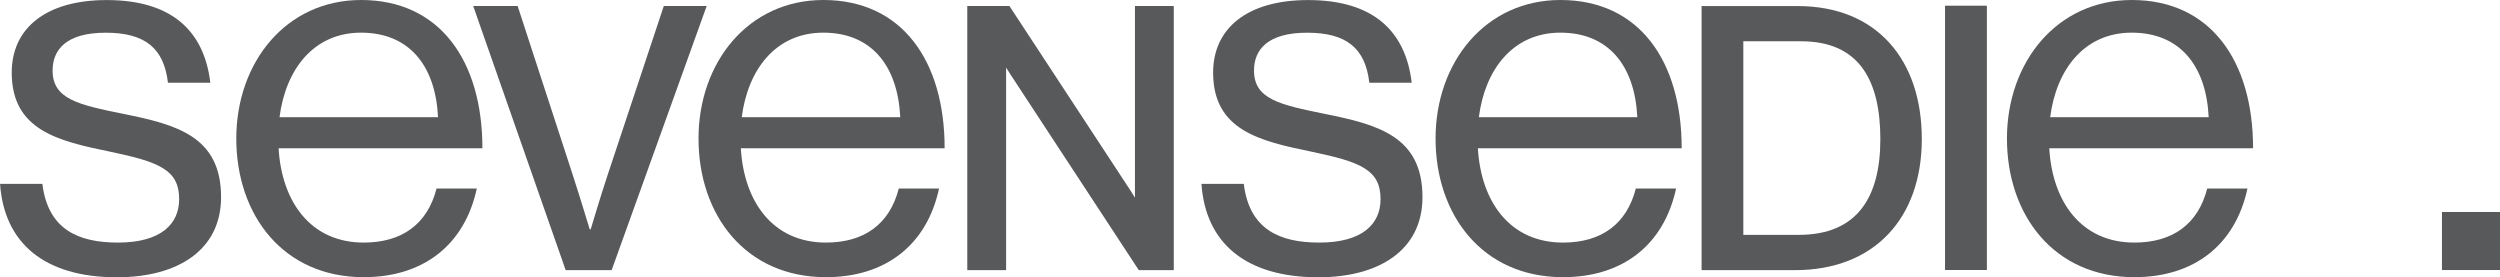 <?xml version="1.0" encoding="UTF-8"?>
<svg id="Livello_2" data-name="Livello 2" xmlns="http://www.w3.org/2000/svg" viewBox="0 0 437.18 48.49">
  <defs>
    <style>
      .cls-1 {
        fill: #58595b;
      }
    </style>
  </defs>
  <g id="Livello_1-2" data-name="Livello 1">
    <g>
      <path class="cls-1" d="m350.96,24.24c0-13.37,8.73-24.24,21.83-24.24,13.81,0,21.21,10.69,21.21,25.93h-35.64c.53,9.36,5.61,16.49,14.88,16.49,6.68,0,11.14-3.21,12.74-9.45h7.04c-2.14,9.89-9.36,15.5-19.78,15.5-14.08,0-22.28-10.87-22.28-24.24h0Zm7.57-3.74h27.71c-.45-9.18-5.17-14.79-13.46-14.79s-13.19,6.42-14.26,14.79h.01Z"/>
      <rect class="cls-1" x="340.15" y="1.02" width="7.26" height="46.19"/>
      <rect class="cls-1" x="340.15" y="1.02" width="7.26" height="46.19"/>
      <path class="cls-1" d="m437.18,37.07v10.15h-10.15v-10.15h10.15Z"/>
      <path class="cls-1" d="m0,32.15h7.41c.98,8.03,6.34,10.27,13.21,10.27,7.59,0,10.71-3.3,10.71-7.59,0-5.18-3.57-6.52-12.05-8.3-9.11-1.87-17.23-3.75-17.23-13.84C2.05,5.01,7.94.01,18.66.01,30.09.01,35.71,5.46,36.78,14.47h-7.41c-.71-6.07-4.02-8.75-10.89-8.75s-9.28,2.95-9.28,6.61c0,5,4.46,5.98,12.41,7.59,9.28,1.87,17.05,3.93,17.05,14.55,0,9.28-7.59,14.02-18.21,14.02C7.77,48.49.72,42.51.01,32.15h-.01Z"/>
      <path class="cls-1" d="m41.32,24.24C41.32,10.87,50.05,0,63.15,0c13.81,0,21.21,10.69,21.21,25.93h-35.64c.54,9.36,5.61,16.49,14.88,16.49,6.68,0,11.14-3.21,12.74-9.45h7.04c-2.14,9.89-9.36,15.5-19.78,15.5-14.08,0-22.28-10.87-22.28-24.24h0Zm7.57-3.74h27.71c-.45-9.18-5.17-14.79-13.46-14.79s-13.19,6.42-14.26,14.79h.01Z"/>
      <path class="cls-1" d="m82.75,1.05h7.77l9.56,29.3c1.34,4.11,3.04,9.74,3.04,9.74h.18s1.7-5.72,3.04-9.74L116.08,1.05h7.5l-16.62,46.19h-8.04L82.75,1.05Z"/>
      <path class="cls-1" d="m122.15,24.24c0-13.37,8.73-24.24,21.83-24.24,13.81,0,21.21,10.69,21.21,25.93h-35.64c.54,9.36,5.61,16.49,14.88,16.49,6.68,0,11.14-3.21,12.74-9.45h7.04c-2.14,9.89-9.36,15.5-19.78,15.5-14.08,0-22.28-10.87-22.28-24.24h0Zm7.57-3.74h27.71c-.45-9.18-5.17-14.79-13.46-14.79s-13.19,6.42-14.26,14.79h.01Z"/>
      <g>
        <path class="cls-1" d="m210.09,32.15h7.41c.98,8.03,6.34,10.27,13.21,10.27,7.59,0,10.71-3.3,10.71-7.59,0-5.18-3.57-6.52-12.05-8.3-9.11-1.87-17.23-3.75-17.23-13.84C212.14,5.01,218.03.01,228.75.01c11.43,0,17.05,5.45,18.12,14.46h-7.41c-.71-6.07-4.02-8.75-10.89-8.75s-9.28,2.95-9.28,6.61c0,5,4.46,5.98,12.41,7.59,9.28,1.87,17.05,3.93,17.05,14.55,0,9.28-7.59,14.02-18.21,14.02-12.68,0-19.73-5.98-20.44-16.34h0Z"/>
        <path class="cls-1" d="m251.04,24.24c0-13.37,8.73-24.24,21.83-24.24,13.81,0,21.21,10.69,21.21,25.93h-35.64c.54,9.36,5.61,16.49,14.88,16.49,6.68,0,11.14-3.21,12.74-9.45h7.04c-2.14,9.89-9.36,15.5-19.78,15.5-14.08,0-22.28-10.87-22.28-24.24h0Zm7.57-3.74h27.71c-.45-9.18-5.17-14.79-13.45-14.79s-13.19,6.42-14.26,14.79h0Z"/>
      </g>
      <path class="cls-1" d="m314.35,1.06h-16.79v46.18h16.34c13.88,0,22.17-9.11,22.17-22.93s-7.84-23.25-21.72-23.25Zm.22,40.01h-9.71V7.22h10.13c10.19,0,13.83,6.92,13.83,17.11s-4.06,16.74-14.26,16.74h.01Z"/>
      <path class="cls-1" d="m198.47,1.05v33.52c-.26-.43-.52-.86-.78-1.25L176.52,1.05h-7.37v46.19h6.79V11.81c.29.46.57.91.84,1.33l22.27,33.96.09.14h6.12V1.05h-6.79Z"/>
    </g>
  </g>
</svg>